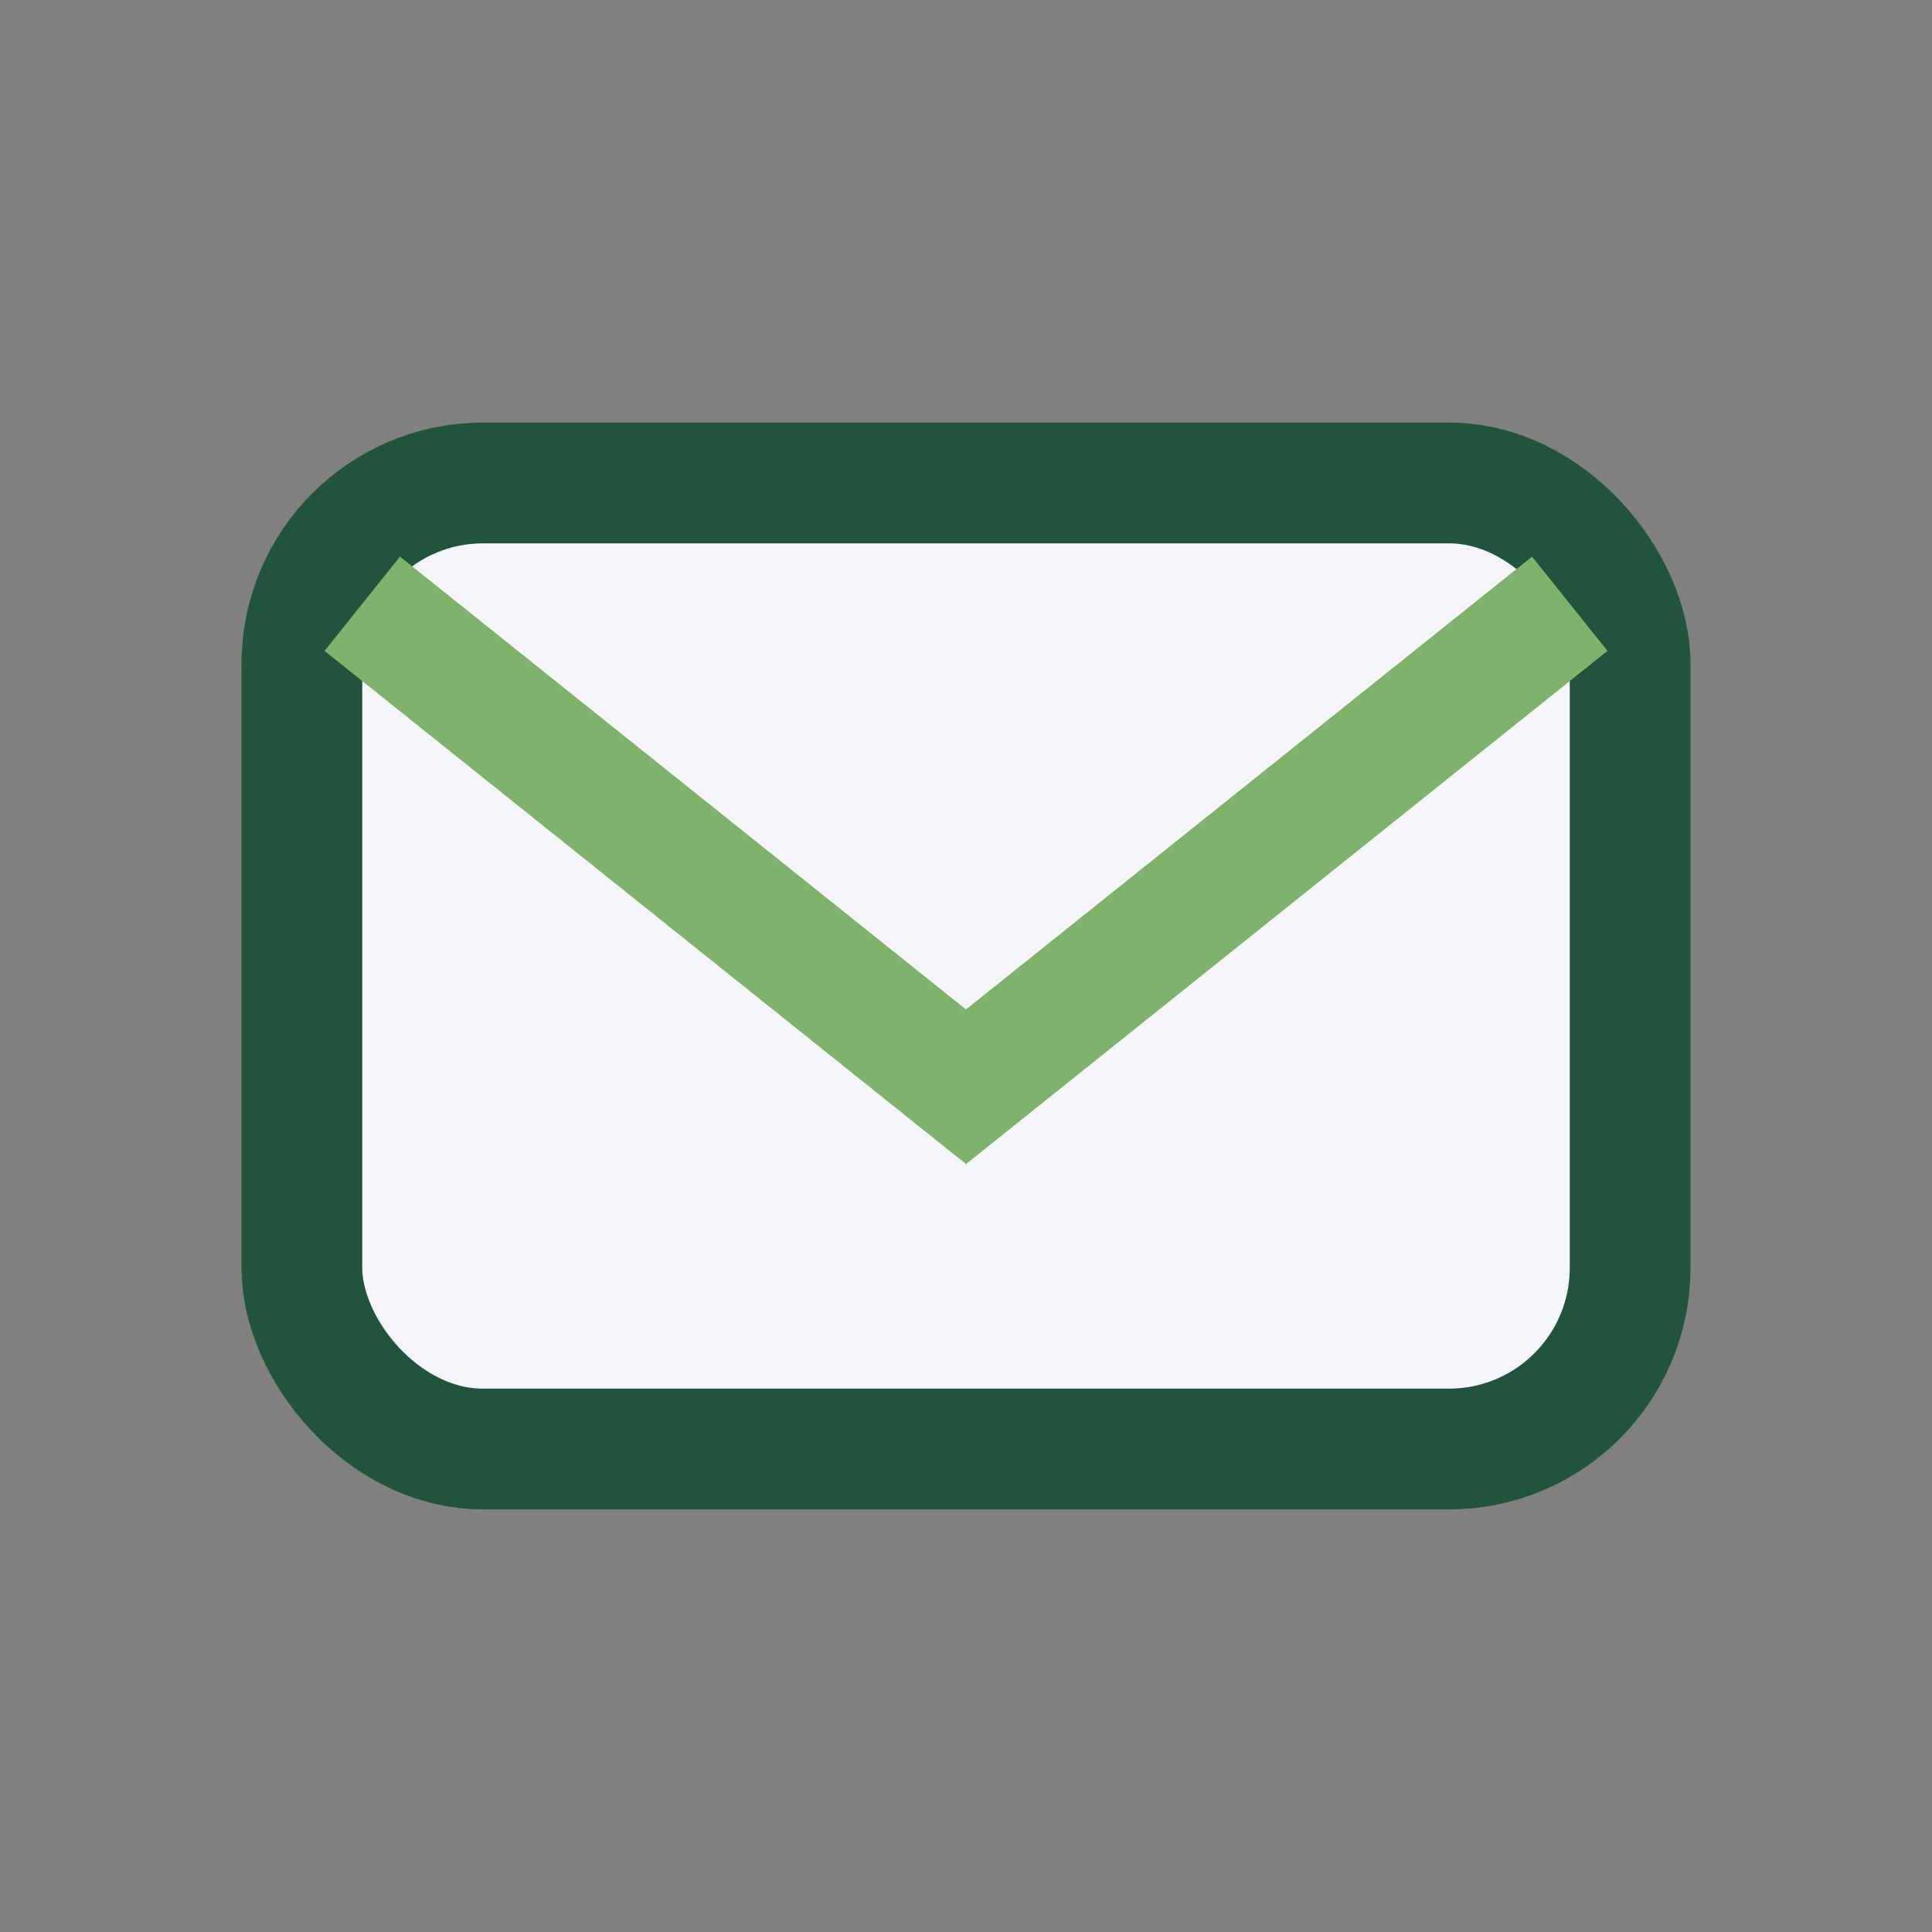 <?xml version="1.0" encoding="UTF-8"?>
<svg xmlns="http://www.w3.org/2000/svg" width="32" height="32" viewBox="0 0 32 32"><rect x="0" y="0" width="32" height="32" fill="#808080" stroke="none"/><rect x="5" y="8" width="22" height="16" rx="3" fill="#F5F6FA" stroke="#22543D" stroke-width="2"/><path d="M6 10l10 8 10-8" fill="none" stroke="#7EB26D" stroke-width="2"/></svg>